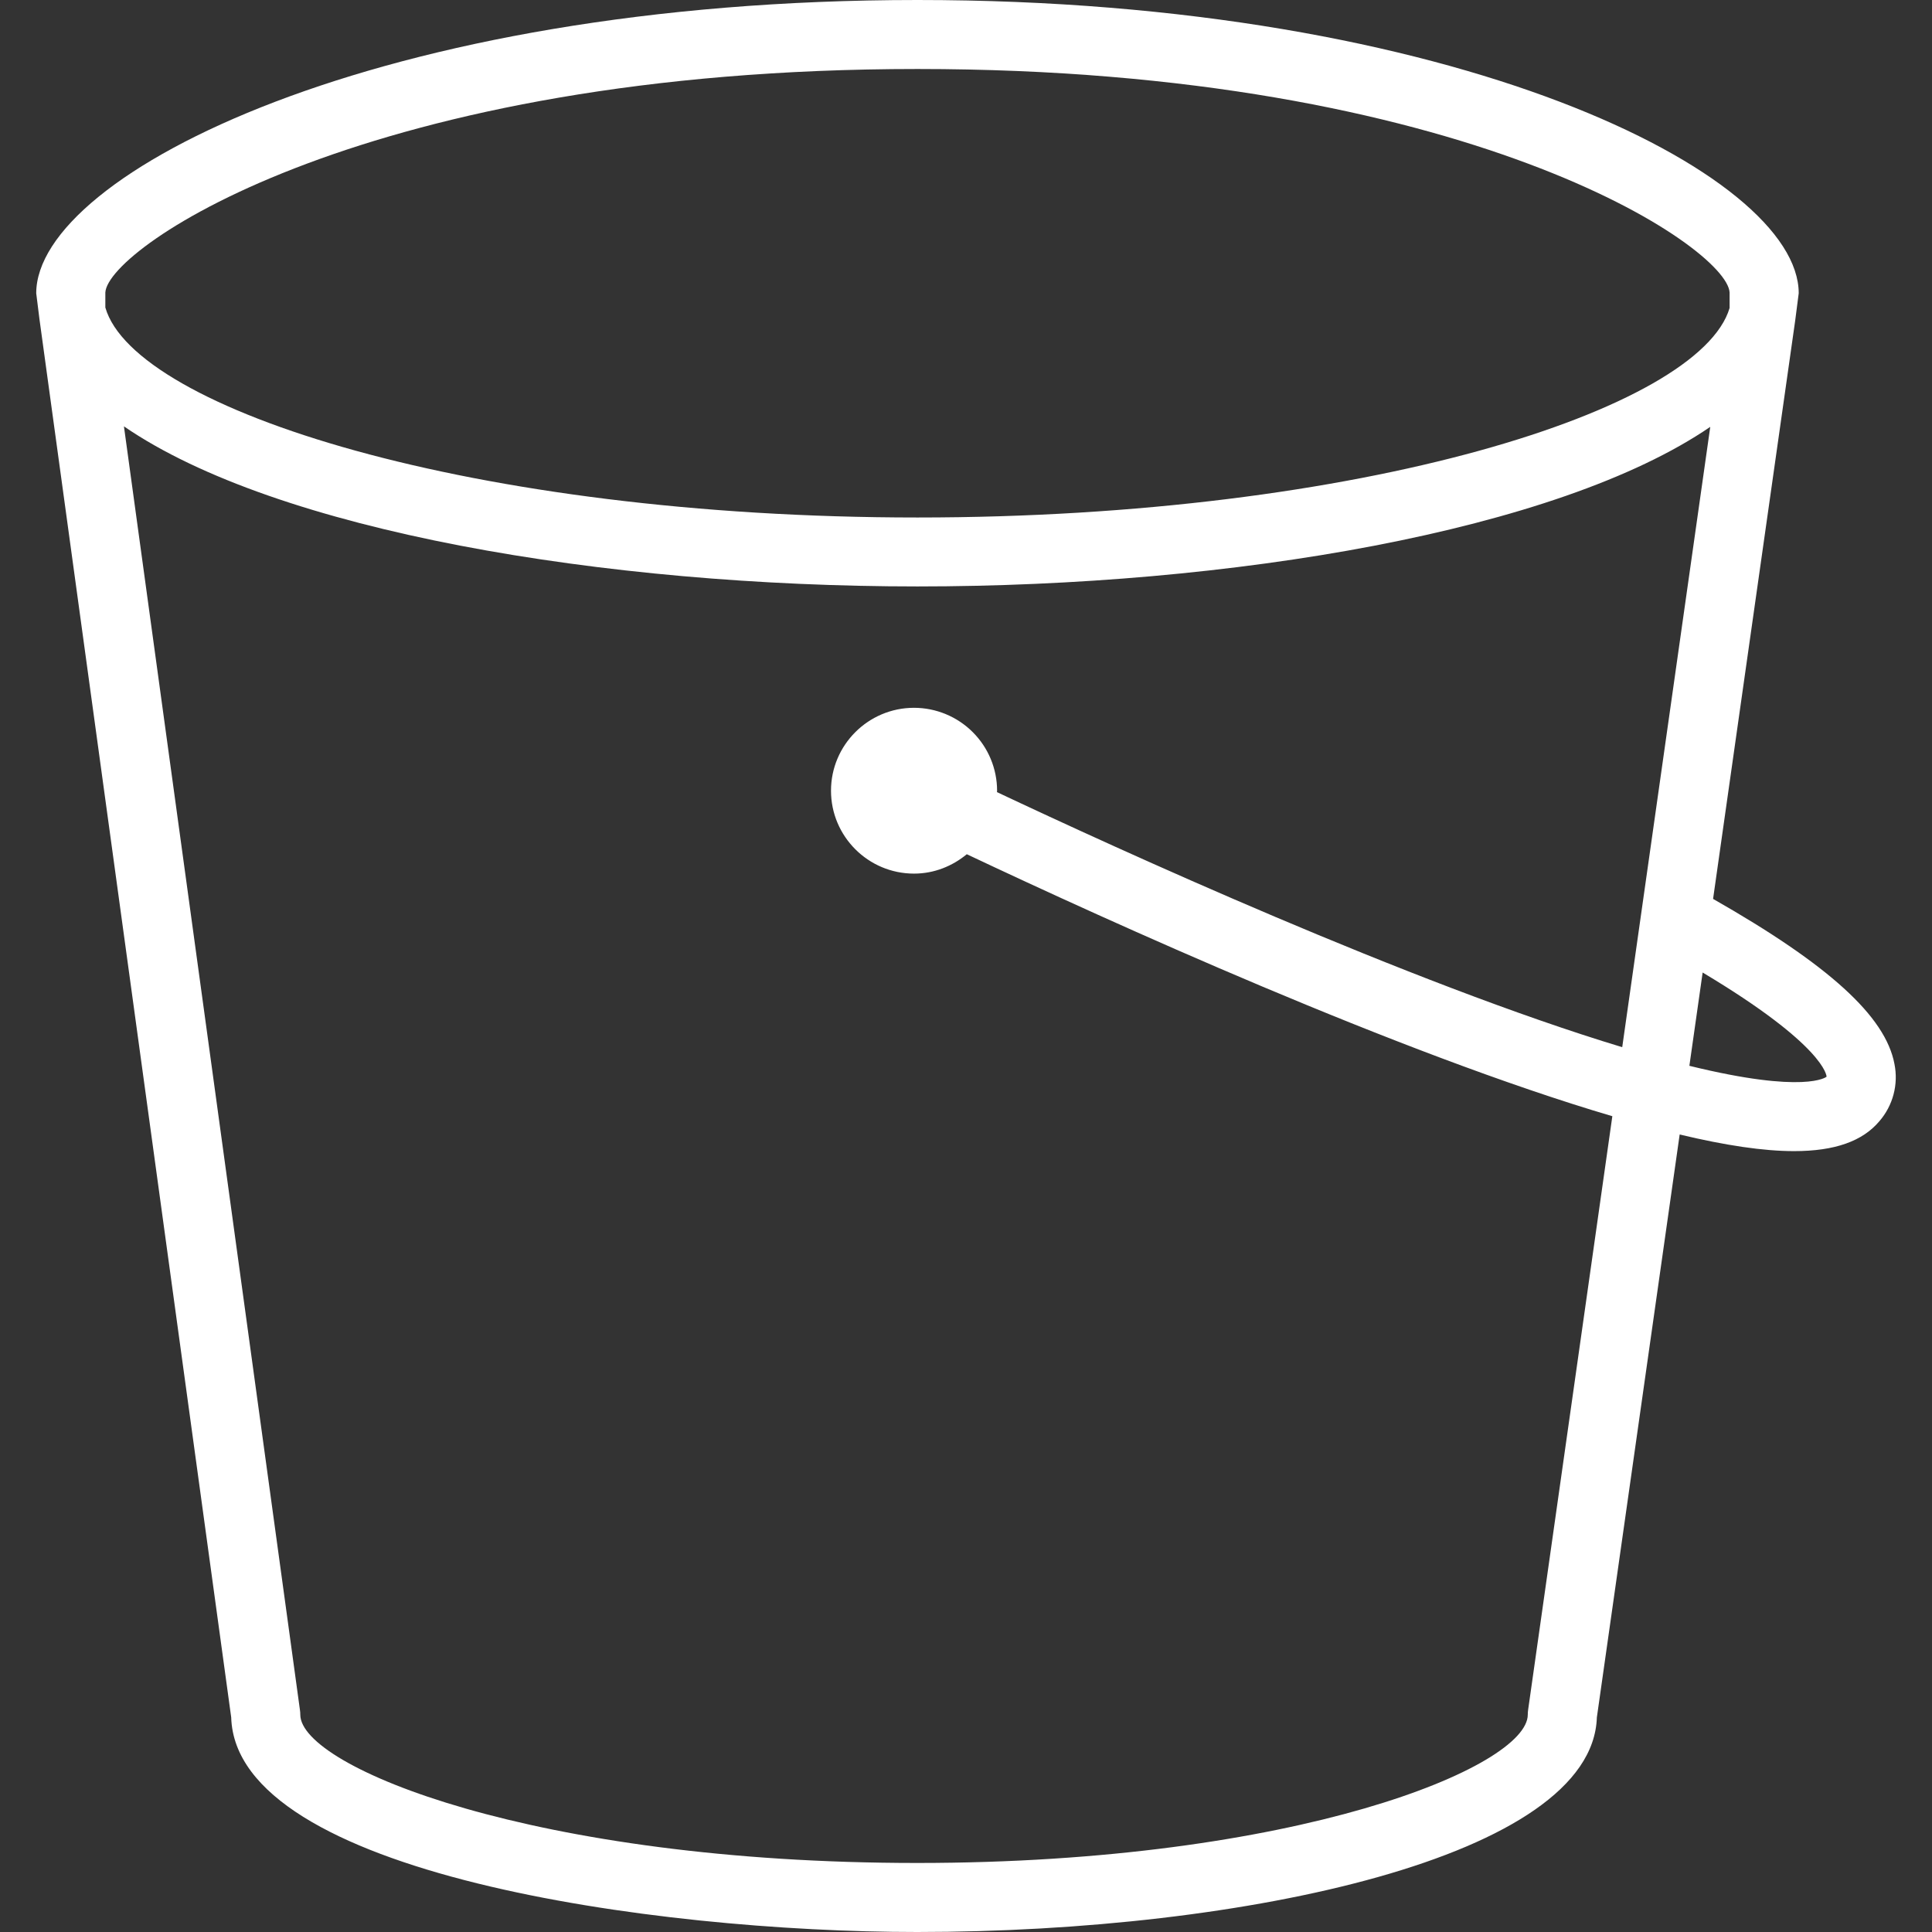 <svg width="160" height="160" viewBox="0 0 160 160" fill="none" xmlns="http://www.w3.org/2000/svg">
<rect x="0" y="0" width="160" height="160" fill="#333333" stroke="none"/>
<path fill-rule="evenodd" clip-rule="evenodd" d="M139.907 88.266L141.006 80.54C151.137 86.597 151.272 89.103 151.269 89.169C151.252 89.186 149.523 90.626 139.907 88.266ZM134.346 86.723C116.831 81.429 92.438 70.257 82.564 65.6C82.564 65.56 82.575 65.523 82.575 65.483C82.573 63.662 81.847 61.917 80.557 60.63C79.267 59.342 77.519 58.619 75.695 58.617C71.906 58.617 68.82 61.697 68.82 65.483C68.82 69.269 71.906 72.349 75.695 72.349C77.361 72.349 78.872 71.729 80.065 70.743C91.679 76.229 115.883 87.24 133.527 92.44L126.553 141.6C126.533 141.732 126.524 141.866 126.524 142C126.524 146.331 107.329 154.283 75.964 154.283C44.267 154.283 24.869 146.331 24.869 142.003C24.869 141.871 24.86 141.743 24.84 141.614L10.264 35.309C22.882 43.98 50.023 48.566 75.981 48.566C101.899 48.566 128.994 43.994 141.636 35.351L134.346 86.723ZM8.724 24.223C8.93 20.463 30.573 5.714 75.981 5.714C121.384 5.714 143.029 20.457 143.238 24.223V25.506C140.748 33.934 112.701 42.857 75.981 42.857C39.199 42.857 11.137 33.909 8.724 25.466V24.223ZM148.962 24.286C148.962 14.386 120.531 0 75.981 0C31.431 0 3 14.386 3 24.286L3.269 26.44L19.147 142.223C19.528 155.171 54.115 160 75.964 160C103.073 160 131.873 153.777 132.245 142.229L139.103 93.954C142.918 94.866 146.057 95.331 148.576 95.331C151.965 95.331 154.254 94.503 155.642 92.854C156.199 92.211 156.601 91.449 156.817 90.627C157.033 89.805 157.058 88.945 156.89 88.111C156.146 84.16 151.447 79.897 141.87 74.443L148.67 26.551L148.962 24.286Z" fill="white"/>
</svg>
